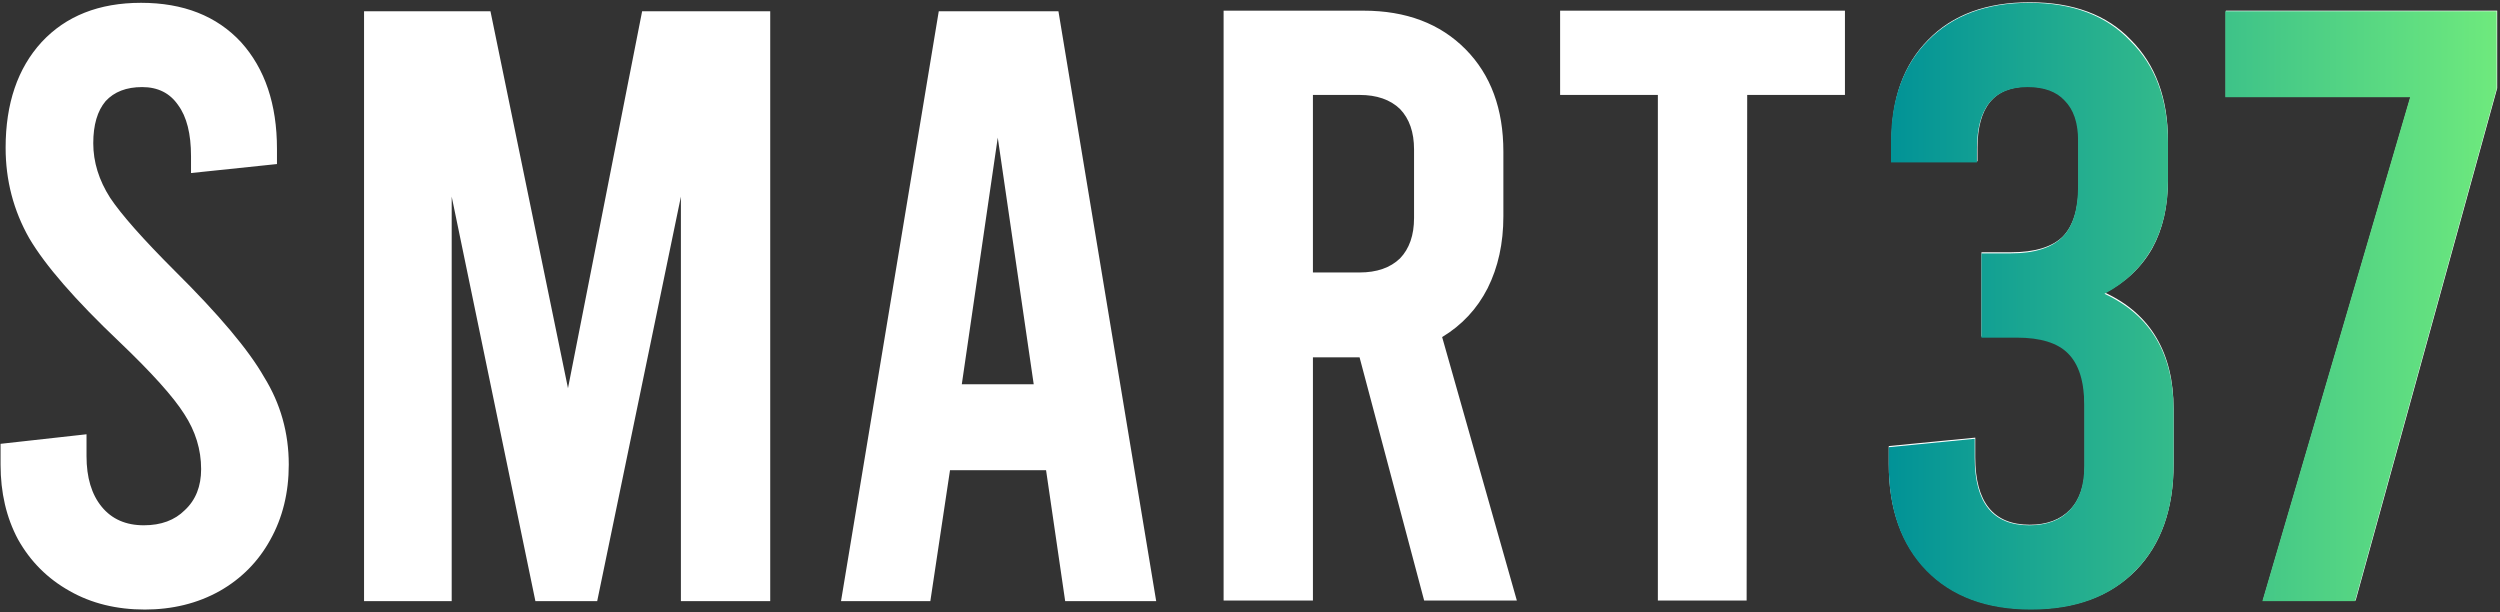 <svg version="1.2" xmlns="http://www.w3.org/2000/svg" viewBox="0 0 445 109" width="445" height="109">
	<rect x="0" y="0" width="445" height="109" fill="#333333" stroke="none"/>
	<title>smart37-logo1</title>
	<defs>
		<linearGradient id="g1" x2="1" gradientUnits="userSpaceOnUse" gradientTransform="matrix(-109,0,0,-109,445,54.5)">
			<stop offset="0" stop-color="#6fea7d"/>
			<stop offset="1" stop-color="#019297"/>
		</linearGradient>
	</defs>
	<style>
		.s0 { fill: #ffffff } 
		.s1 { fill: url(#g1) } 
	</style>
	<path id="Smart37" class="s0" aria-label="Smart37"  d="m25.8 108.5q-7.6 0-13.4-3.3-5.9-3.3-9.2-9.2-3.1-5.8-3.1-13.3v-3.7l15.3-1.7v3.9q0 5.7 2.7 9 2.7 3.3 7.5 3.3 4.6 0 7.3-2.7 2.9-2.7 2.9-7.3 0-5.2-3-9.8-2.9-4.6-11.6-12.9-11.7-11.1-16-18.4-4.2-7.4-4.2-16.1 0-11.8 6.4-18.8 6.5-7 17.7-7 11.3 0 17.8 7 6.4 7.1 6.4 19v2.7l-15.3 1.6v-3q0-6-2.3-9.1-2.2-3.2-6.4-3.2-4.2 0-6.5 2.5-2.2 2.6-2.2 7.5 0 5 3 9.7 3 4.5 11.5 13 11.8 11.7 15.9 18.9 4.4 7.1 4.4 15.6 0 7.5-3.3 13.4-3.2 5.8-9 9.1-5.9 3.3-13.4 3.3zm88.5-106.5h22.8v105h-15.9v-72l-14.9 72h-11l-14.9-72v72h-15.6v-105h22.5l13.8 67.1zm75.3 105l-3.4-23.3h-17.1l-3.5 23.3h-15.9l17.4-105h21.3l17.4 105zm-18.4-38.6h12.8l-6.4-43.9zm98.8 38.5h-16.5l-11.5-43.3h-8.3v43.3h-15.9v-105h24.9q11.4 0 18.2 6.9 6.7 6.8 6.7 18.2v11.5q0 7.2-2.8 12.8-2.8 5.5-8.1 8.7zm-36.3-90v31.6h8.3q4.6 0 7.2-2.5 2.5-2.6 2.5-7.2v-12.2q0-4.6-2.5-7.2-2.6-2.5-7.2-2.5zm44 0v-15h50.7v15h-17.4l-0.1 90h-15.8v-90zm97 35.2q12.2 5.7 12.2 20.7v9.8q0 12-6.7 18.9-6.8 6.9-18.6 6.9-11.9 0-18.6-6.9-6.8-6.9-6.8-18.9v-3.2l15.4-1.5v3.5q0 12 9.7 12 4.6 0 7.2-2.7 2.6-2.7 2.6-7.8v-11q0-6.3-2.9-9.1-2.8-2.9-9.1-2.9h-6.4v-15h5.3q6.3 0 9.2-2.8 2.8-2.9 2.8-9.2v-8.1q0-4.6-2.4-7-2.2-2.4-6.6-2.4-9 0-9 10.9v2.4h-15.3v-3.6q0-11.4 6.5-18 6.5-6.7 18.1-6.7 11.6 0 18 6.7 6.6 6.6 6.6 18v6.9q0 7.1-2.8 12.2-2.9 5.1-8.4 7.9zm21.5-50.2h48.3v13.8l-25.2 91.2h-16.5l26.3-89.7h-32.9z"/>
	<path id="37" class="s1" aria-label="37"  d="m374.6 52.3q12.3 5.7 12.3 20.7v9.7q0 12-6.8 18.9-6.7 6.9-18.6 6.9-11.8 0-18.6-6.9-6.7-6.9-6.7-18.9v-3.1l15.3-1.5v3.4q0 12 9.7 12 4.7 0 7.2-2.7 2.6-2.7 2.6-7.8v-10.9q0-6.3-2.9-9.2-2.8-2.8-9.1-2.8h-6.3v-15h5.2q6.3 0 9.2-2.9 2.8-2.8 2.8-9.1v-8.1q0-4.7-2.4-7.1-2.2-2.4-6.6-2.4-9 0-9 11v2.4h-15.3v-3.6q0-11.4 6.5-18 6.6-6.8 18.1-6.8 11.6 0 18 6.8 6.7 6.6 6.7 18v6.9q0 7-2.9 12.1-2.9 5.1-8.4 8zm21.5-50.3h48.3v13.8l-25.2 91.2h-16.5l26.3-89.7h-32.9z"/>
	<g id="37">
	</g>
</svg>